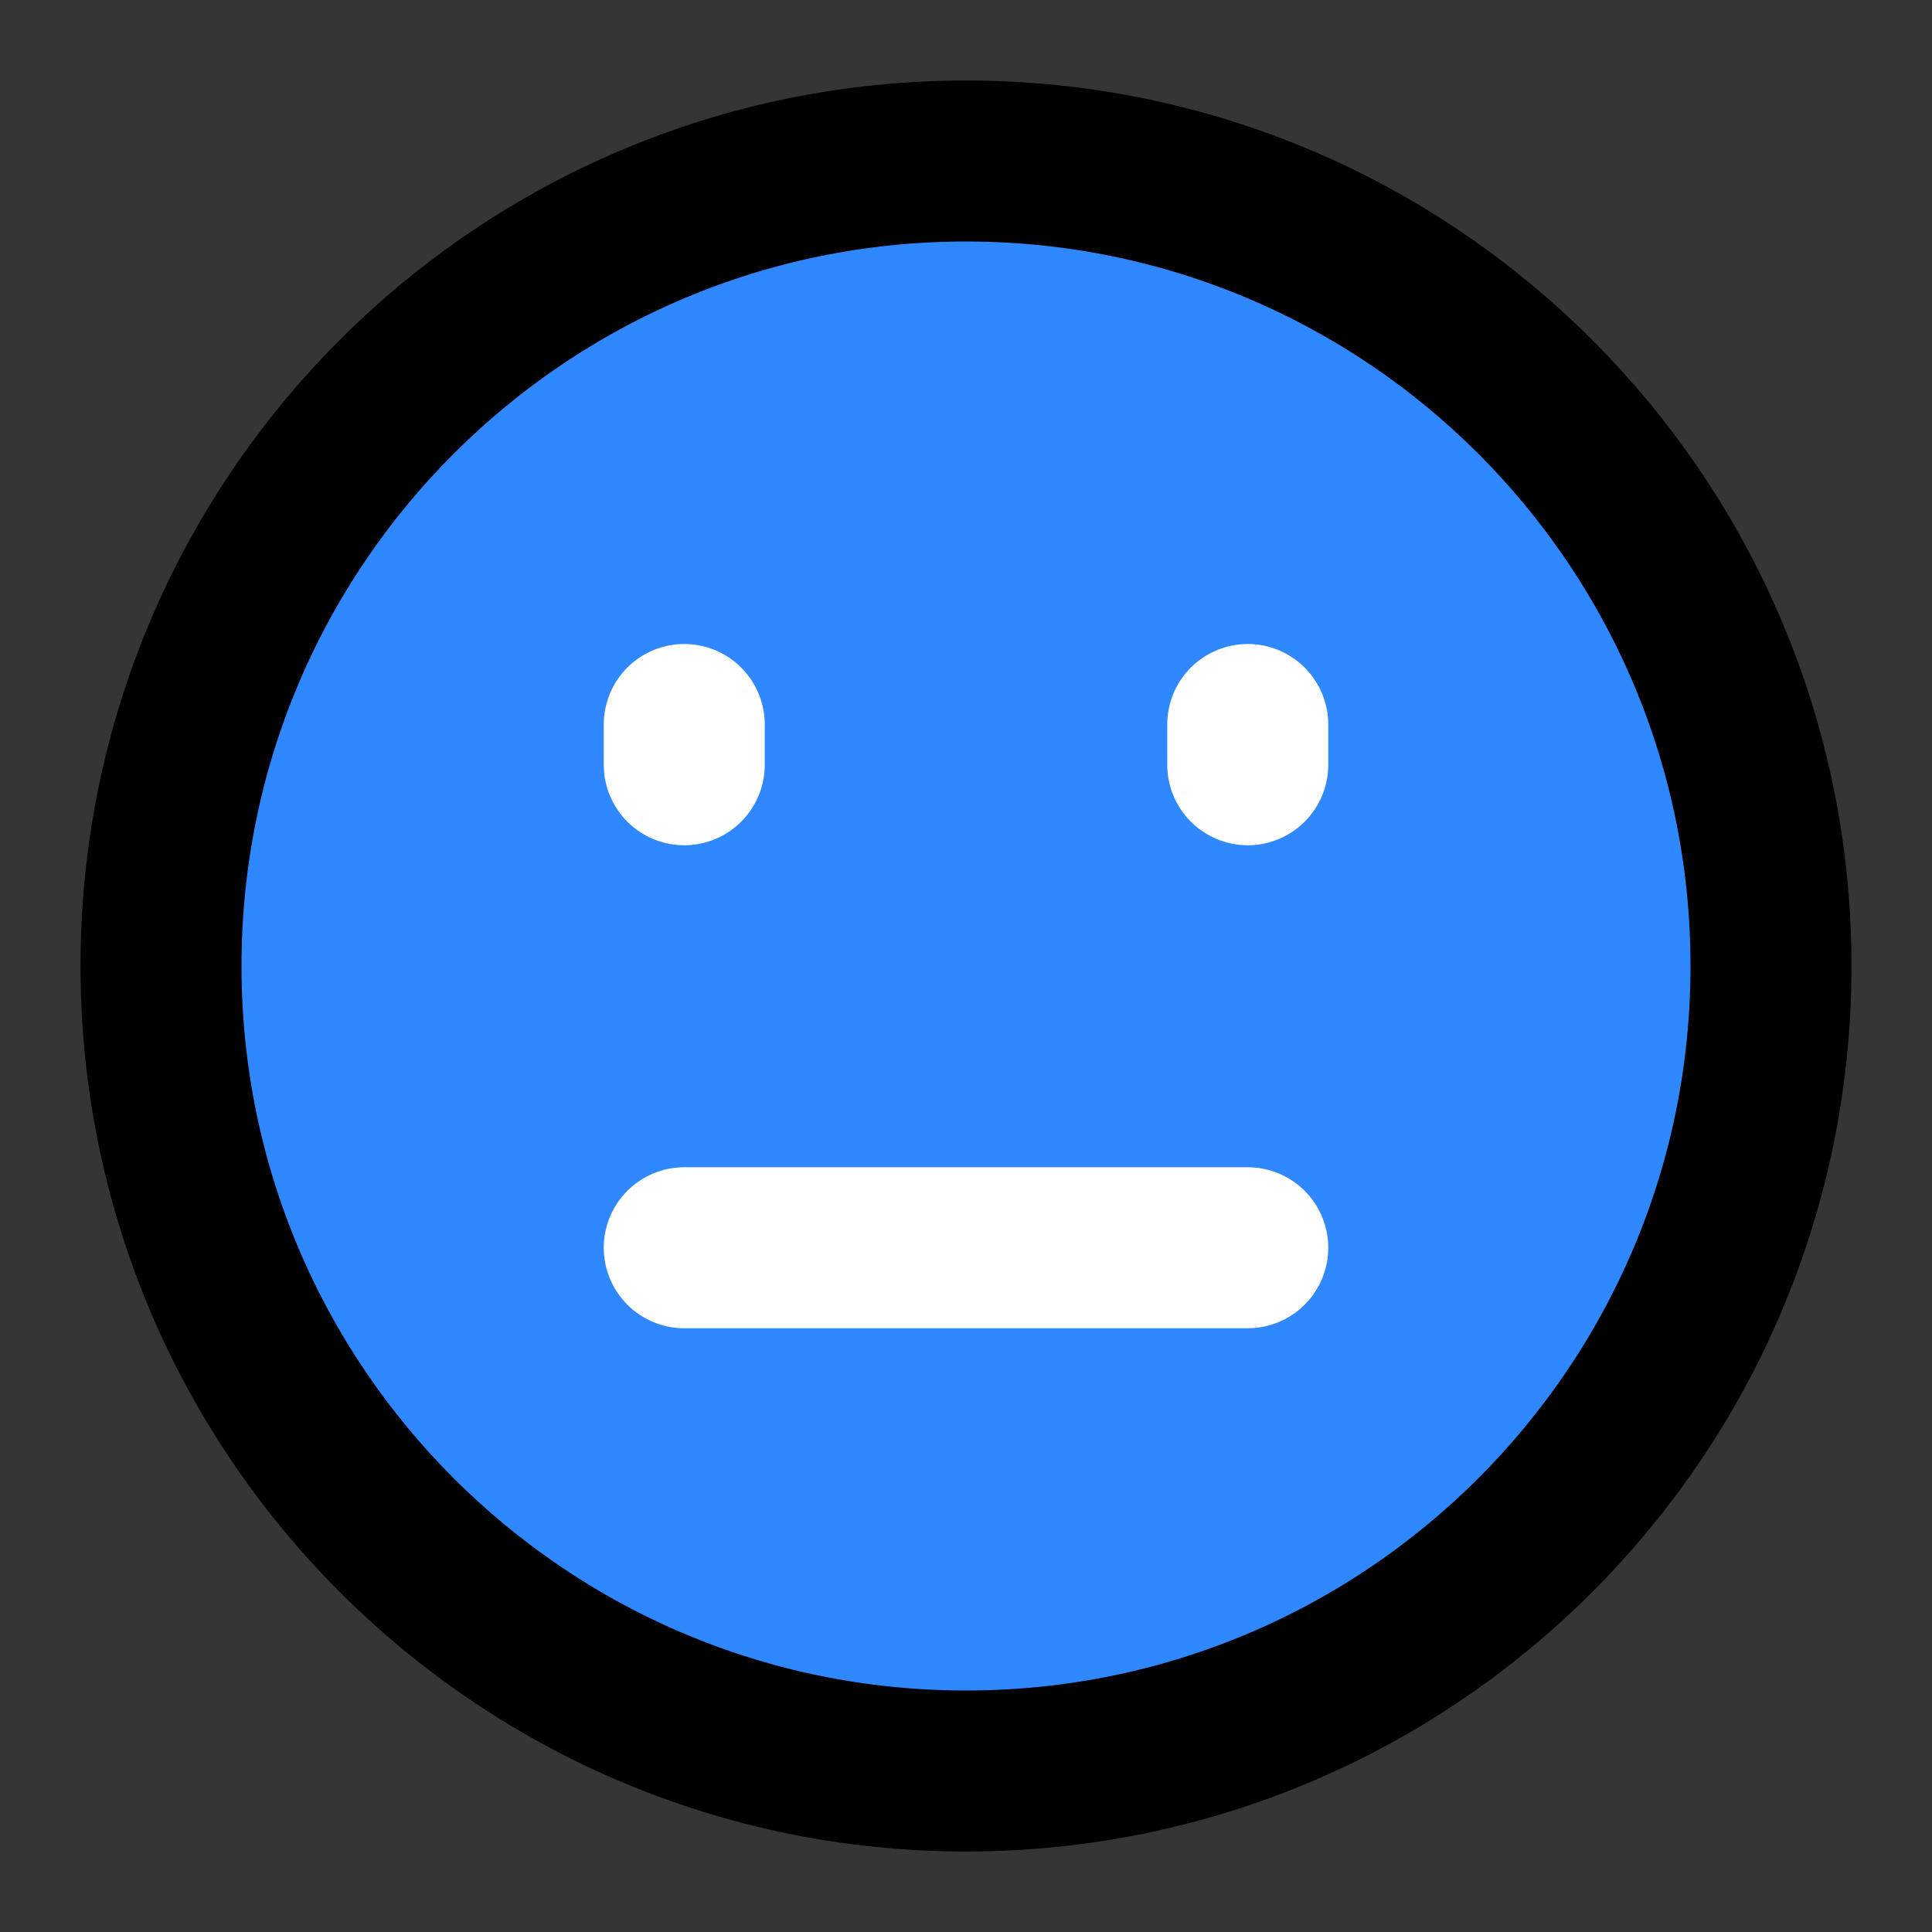 <?xml version="1.0" encoding="utf-8"?>
<svg width="800px" height="800px" viewBox="0 0 48 48" fill="none" xmlns="http://www.w3.org/2000/svg">
<rect x="0" y="0" width="48" height="48" fill="#333333" stroke="none"/>
<rect width="48" height="48" fill="white" fill-opacity="0.01"/>
<path d="M24 44C35.046 44 44 35.046 44 24C44 12.954 35.046 4 24 4C12.954 4 4 12.954 4 24C4 35.046 12.954 44 24 44Z" fill="#2F88FF" stroke="#000000" stroke-width="4" stroke-linejoin="round"/>
<path d="M31 18V19" stroke="white" stroke-width="4" stroke-linecap="round" stroke-linejoin="round"/>
<path d="M17 18V19" stroke="white" stroke-width="4" stroke-linecap="round" stroke-linejoin="round"/>
<path d="M17 31H31" stroke="white" stroke-width="4" stroke-linecap="round" stroke-linejoin="round"/>
</svg>